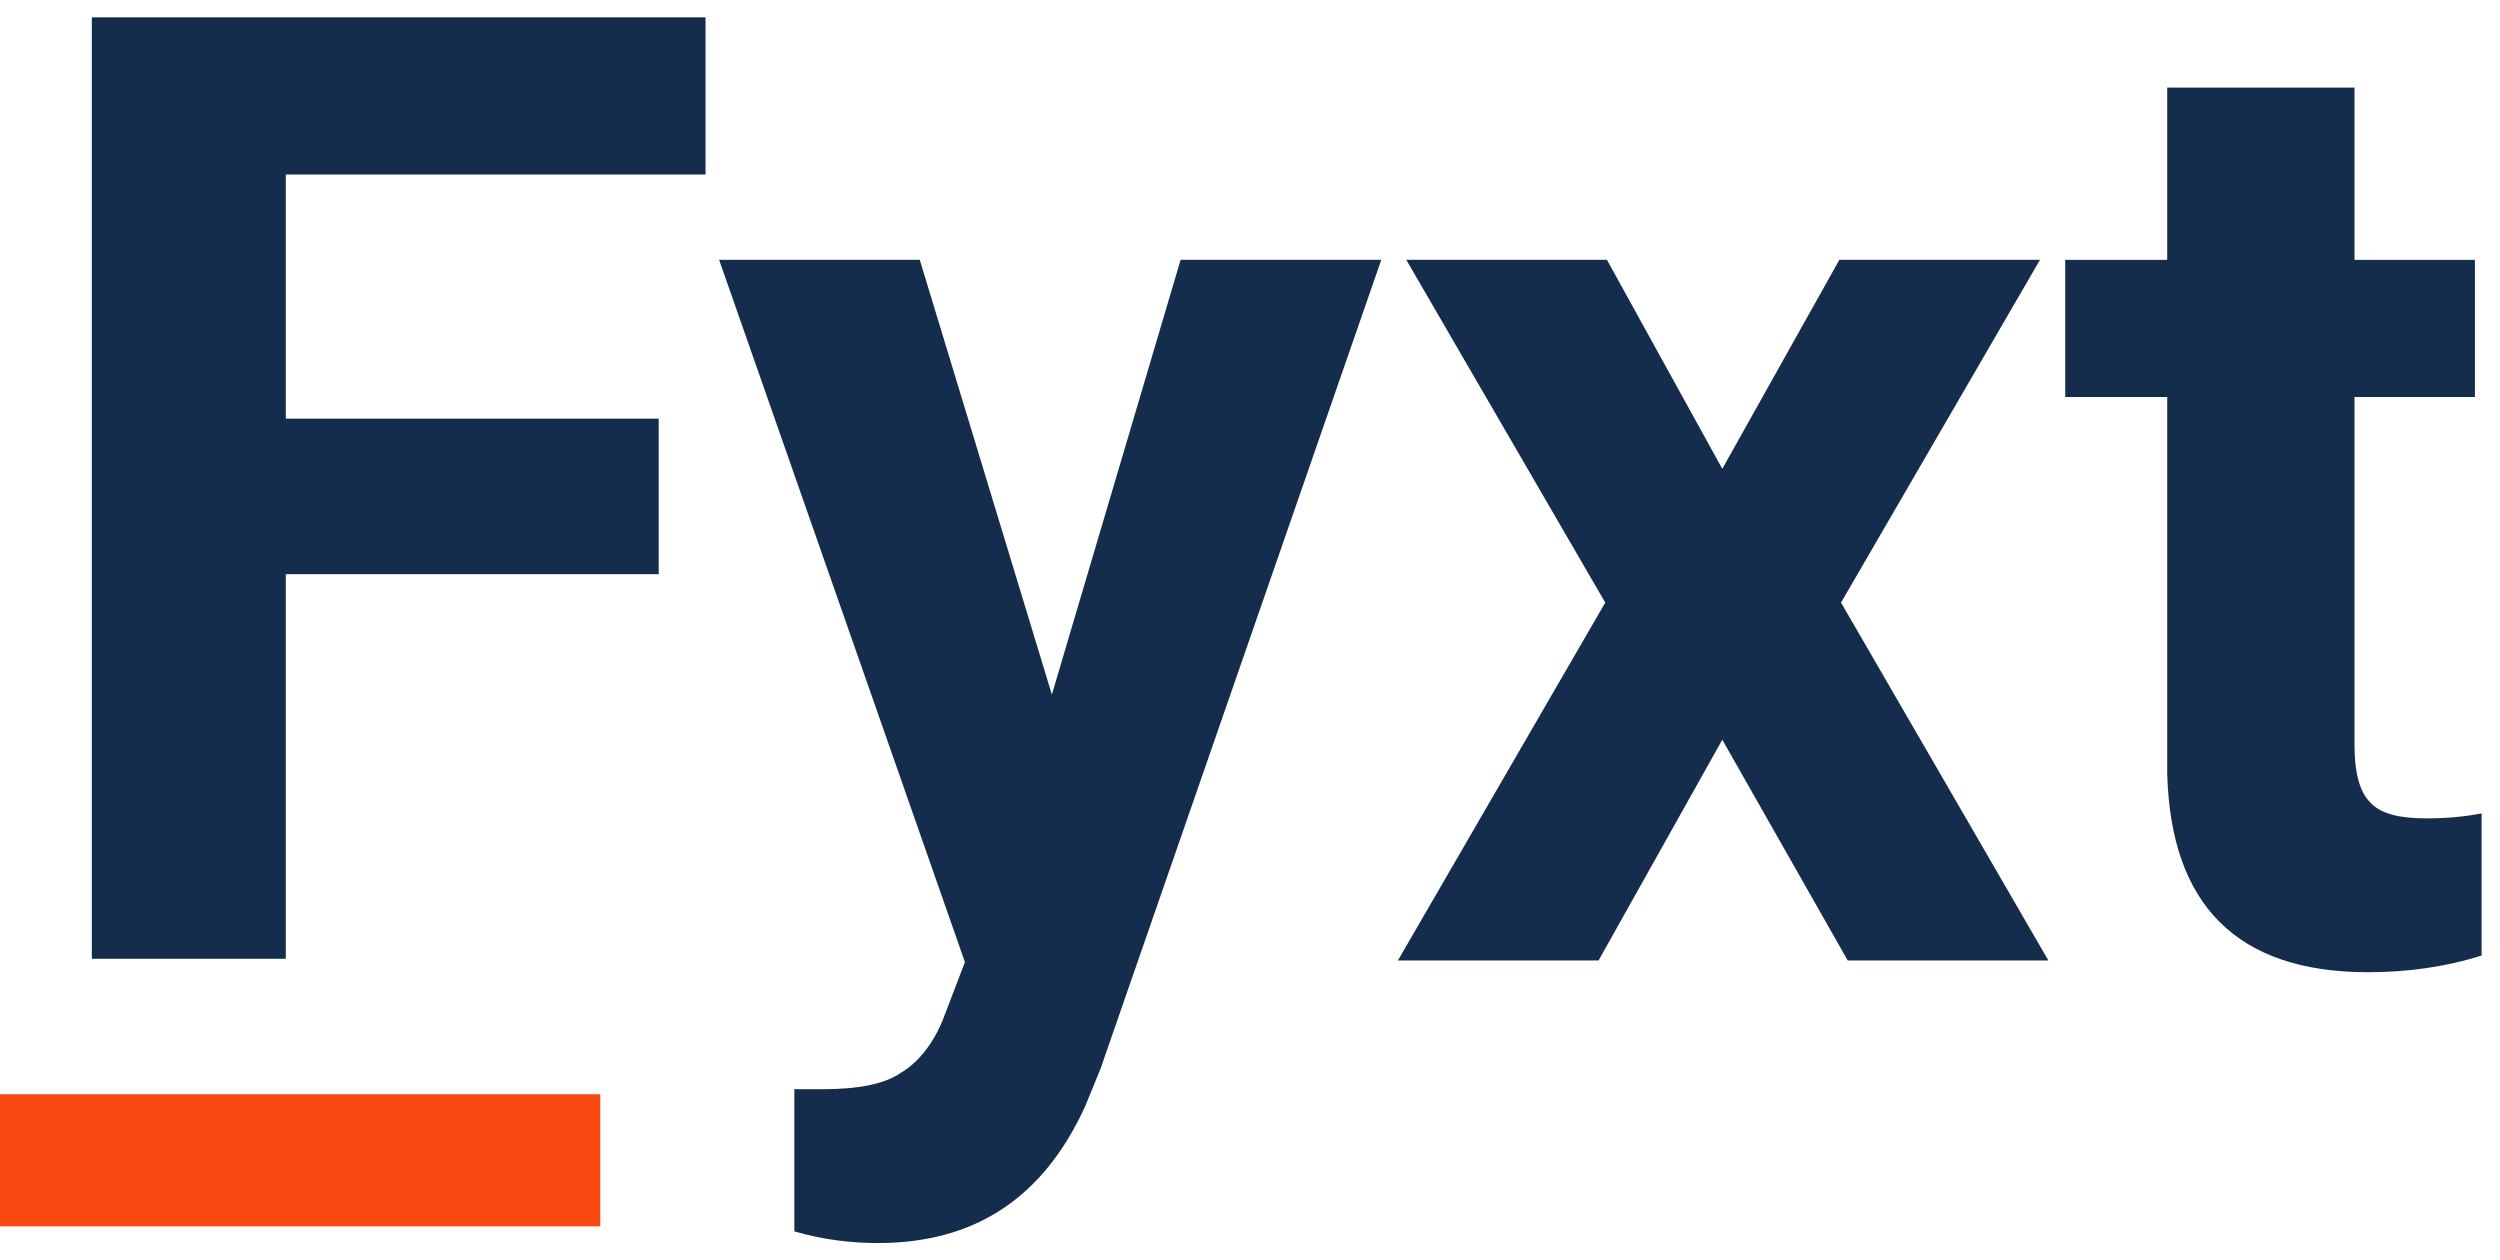 <svg width="123" height="62" viewBox="0 0 123 62" fill="none" xmlns="http://www.w3.org/2000/svg">
<g clip-path="url(#clip0_7309_16597)">
<path d="M32.408 28.25H14.061V47.172H4.518V0.853H34.712V8.586H14.061V20.598H32.408V28.25Z" fill="#142D4C"/>
<path d="M51.752 34.173L58.087 12.782H67.96L54.138 52.602L53.397 54.412C51.34 58.937 47.967 61.158 43.195 61.158C41.879 61.158 40.48 60.994 39.082 60.583V53.589H40.48C42.208 53.589 43.525 53.343 44.347 52.767C45.17 52.273 45.91 51.368 46.404 50.134L47.474 47.337L35.38 12.782H45.252L51.752 34.173Z" fill="#142D4C"/>
<path d="M84.737 23.066L90.497 12.782H100.369L90.579 29.648L100.78 47.255H90.908L84.737 36.395L78.649 47.255H68.777L78.978 29.648L69.188 12.782H79.061L84.737 23.066Z" fill="#142D4C"/>
<path d="M115.843 4.311V12.785H121.766V19.532H115.843V36.727C115.843 37.961 116.089 38.948 116.583 39.442C117.077 40.017 117.981 40.264 119.38 40.264C120.368 40.264 121.272 40.182 122.095 40.017V47.011C120.285 47.587 118.393 47.833 116.501 47.833C110.083 47.833 106.792 44.542 106.627 38.043V19.532H101.609V12.785H106.627V4.311H115.843Z" fill="#142D4C"/>
<path d="M29.535 53.836H-0.001V60.335H29.535V53.836Z" fill="#F9480F"/>
</g>
<defs>
<clipPath id="clip0_7309_16597">
<rect width="122.092" height="62" fill="white"/>
</clipPath>
</defs>
</svg>
